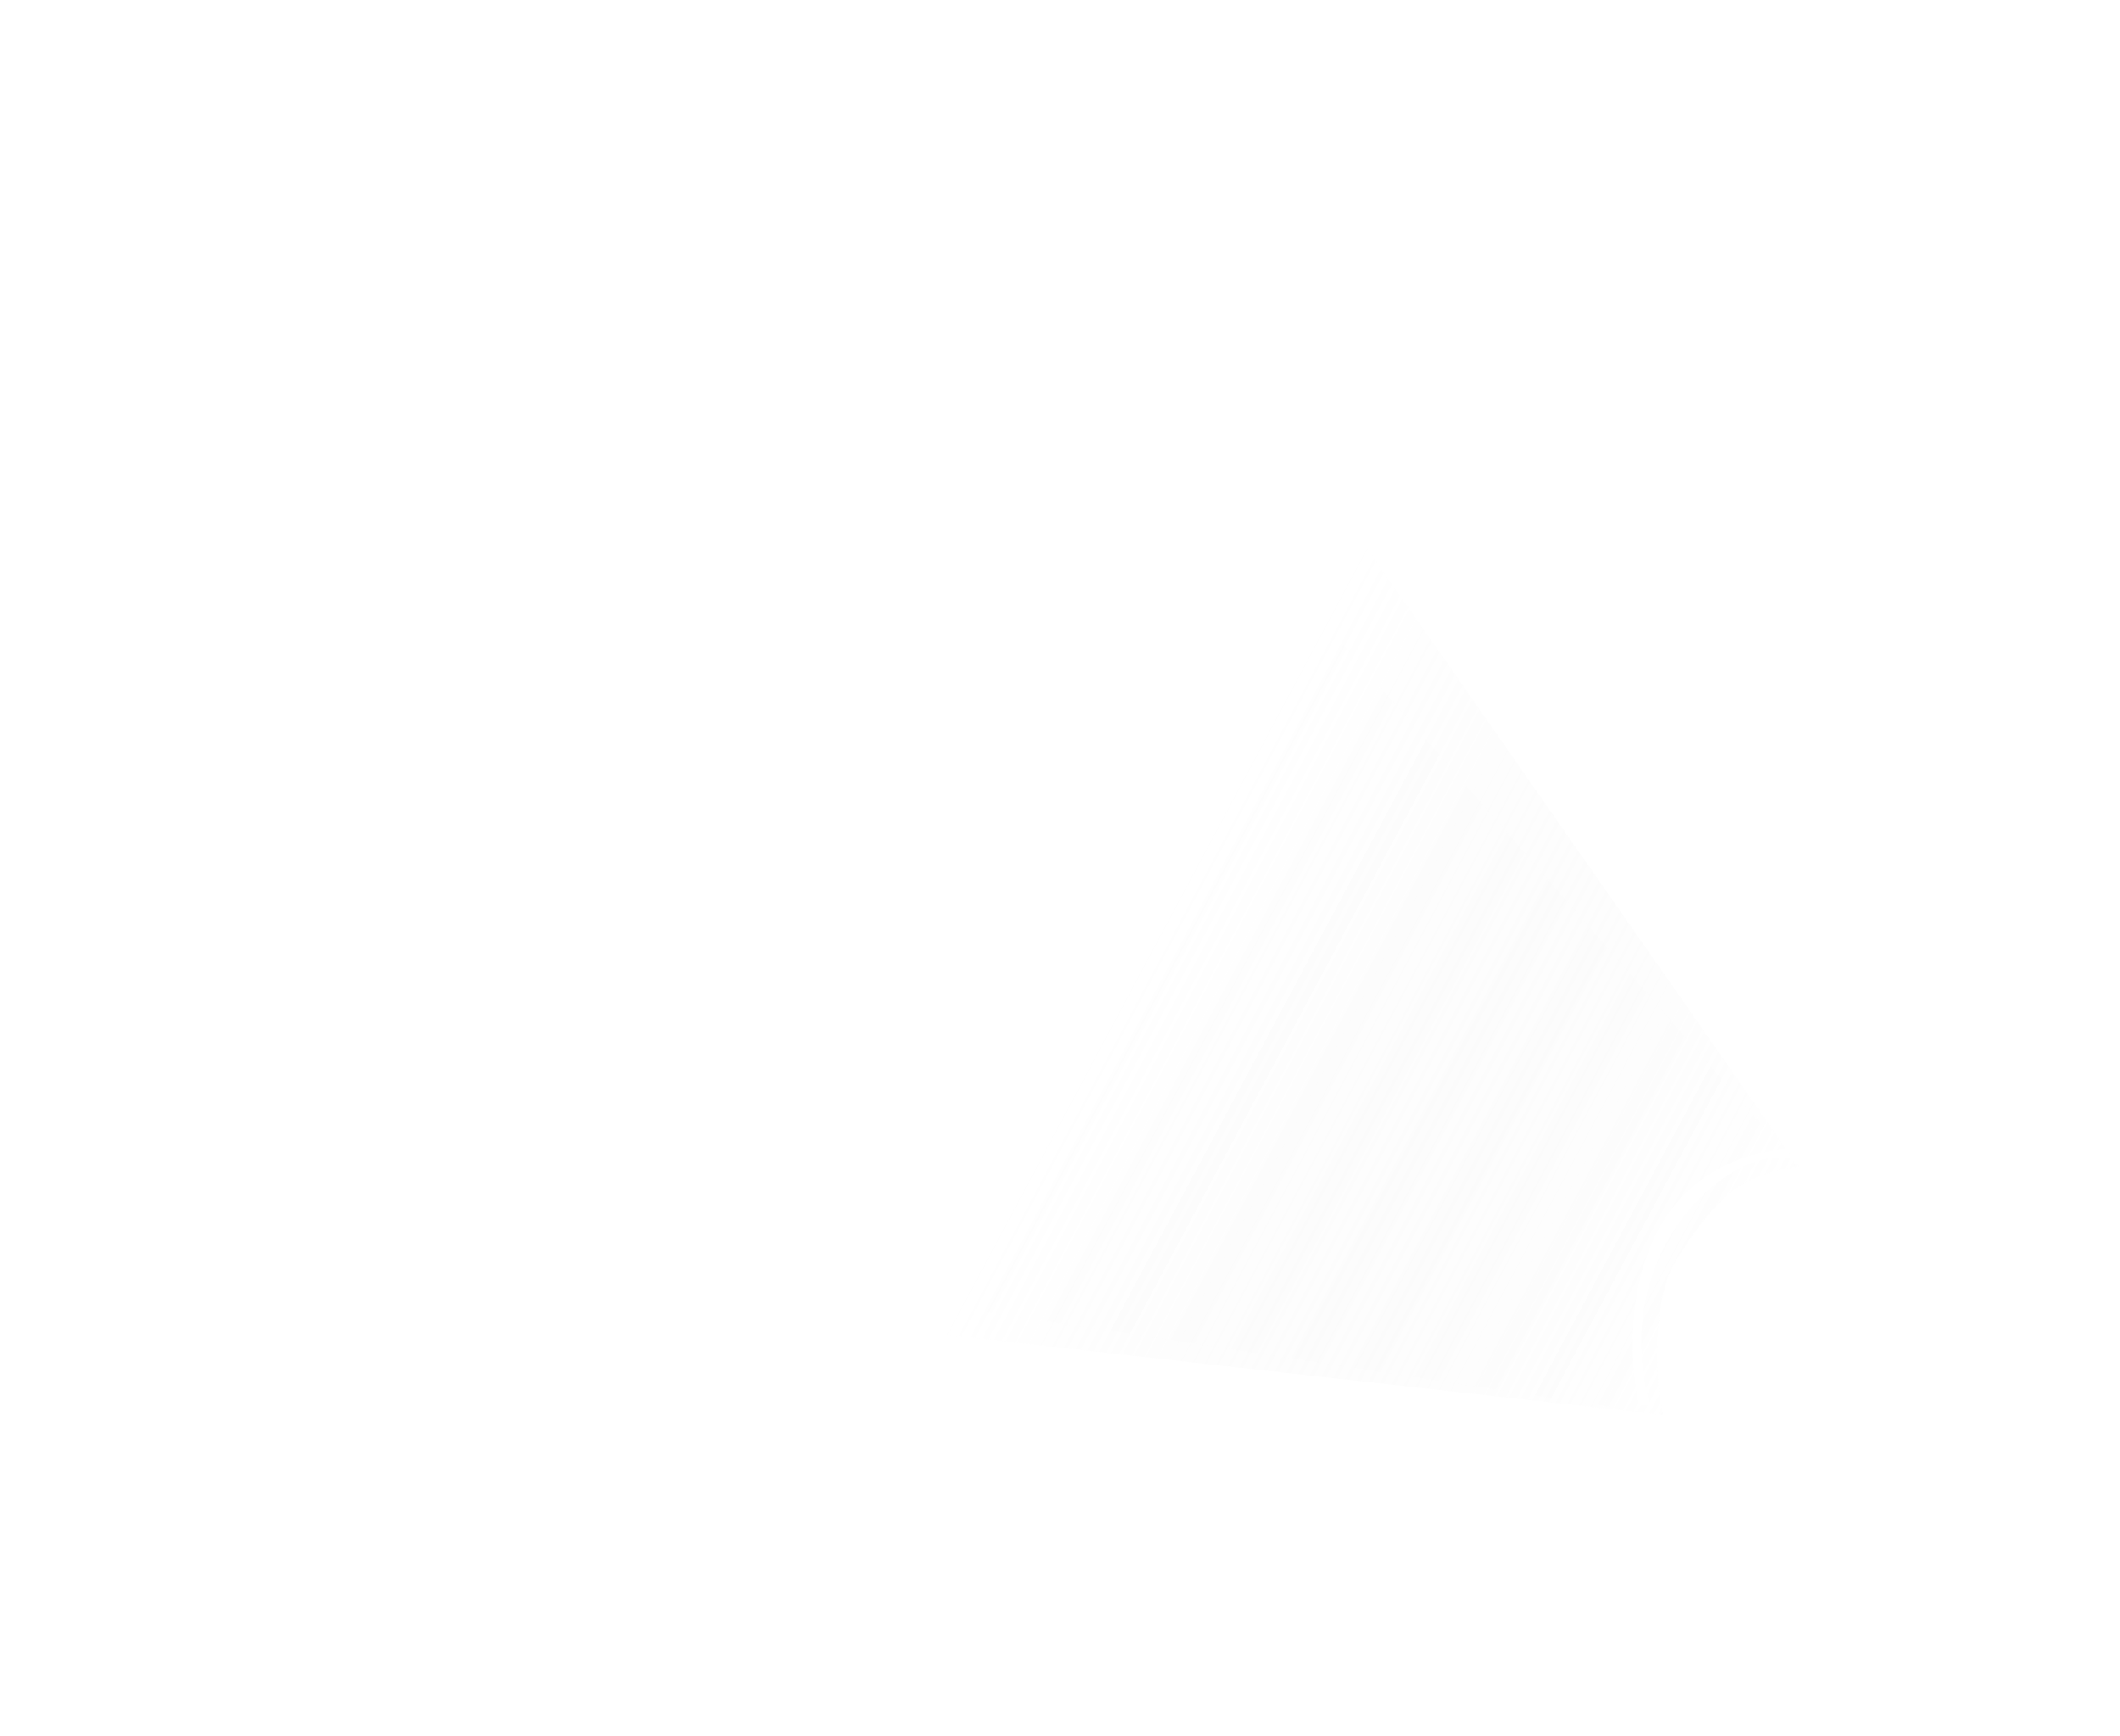 <?xml version="1.0" encoding="UTF-8"?> <svg xmlns="http://www.w3.org/2000/svg" width="1324" height="1084" viewBox="0 0 1324 1084" fill="none"> <g opacity="0.25" filter="url(#filter0_f_355_8298)"> <path d="M1082.38 743.502C1096.63 732.968 1115.69 729.302 1123.43 728.786L754.757 200.56L200.198 789.973L1039.01 883.691C1029.71 841.866 1037.97 802.366 1045.2 789.973C1051.66 778.872 1068.13 754.035 1082.38 743.502Z" fill="url(#paint0_linear_355_8298)"></path> </g> <g opacity="0.05" filter="url(#filter1_f_355_8298)"> <path d="M1082.38 743.501C1096.63 732.967 1115.69 729.301 1123.43 728.785L640.902 175L115 743.501L1039.01 883.69C1029.71 841.866 1037.97 802.365 1045.2 789.972C1051.66 778.871 1068.13 754.034 1082.38 743.501Z" fill="url(#paint1_linear_355_8298)"></path> </g> <g filter="url(#filter2_f_355_8298)"> <path d="M1030.49 877.493C1004.15 783.776 1078.51 715.101 1118.78 723.363L1116.46 717.167C1017.32 727.7 1013.19 828.44 1023.52 877.493H1030.49Z" fill="white"></path> </g> <defs> <filter id="filter0_f_355_8298" x="0.188" y="0.551" width="1323.25" height="1083.15" filterUnits="userSpaceOnUse" color-interpolation-filters="sRGB"> <feFlood flood-opacity="0" result="BackgroundImageFix"></feFlood> <feBlend mode="normal" in="SourceGraphic" in2="BackgroundImageFix" result="shape"></feBlend> <feGaussianBlur stdDeviation="100.005" result="effect1_foregroundBlur_355_8298"></feGaussianBlur> </filter> <filter id="filter1_f_355_8298" x="98.907" y="158.907" width="1040.62" height="740.875" filterUnits="userSpaceOnUse" color-interpolation-filters="sRGB"> <feFlood flood-opacity="0" result="BackgroundImageFix"></feFlood> <feBlend mode="normal" in="SourceGraphic" in2="BackgroundImageFix" result="shape"></feBlend> <feGaussianBlur stdDeviation="8.046" result="effect1_foregroundBlur_355_8298"></feGaussianBlur> </filter> <filter id="filter2_f_355_8298" x="984.023" y="681.533" width="170.393" height="231.594" filterUnits="userSpaceOnUse" color-interpolation-filters="sRGB"> <feFlood flood-opacity="0" result="BackgroundImageFix"></feFlood> <feBlend mode="normal" in="SourceGraphic" in2="BackgroundImageFix" result="shape"></feBlend> <feGaussianBlur stdDeviation="17.817" result="effect1_foregroundBlur_355_8298"></feGaussianBlur> </filter> <linearGradient id="paint0_linear_355_8298" x1="1087.8" y1="823.278" x2="703.638" y2="618.029" gradientUnits="userSpaceOnUse"> <stop stop-color="white"></stop> <stop offset="1" stop-color="#D9D9D9" stop-opacity="0"></stop> <stop offset="1" stop-color="white" stop-opacity="0"></stop> </linearGradient> <linearGradient id="paint1_linear_355_8298" x1="1087.8" y1="823.277" x2="703.638" y2="618.028" gradientUnits="userSpaceOnUse"> <stop stop-color="white"></stop> <stop offset="1" stop-color="#D9D9D9" stop-opacity="0"></stop> <stop offset="1" stop-color="white" stop-opacity="0"></stop> </linearGradient> </defs> </svg> 